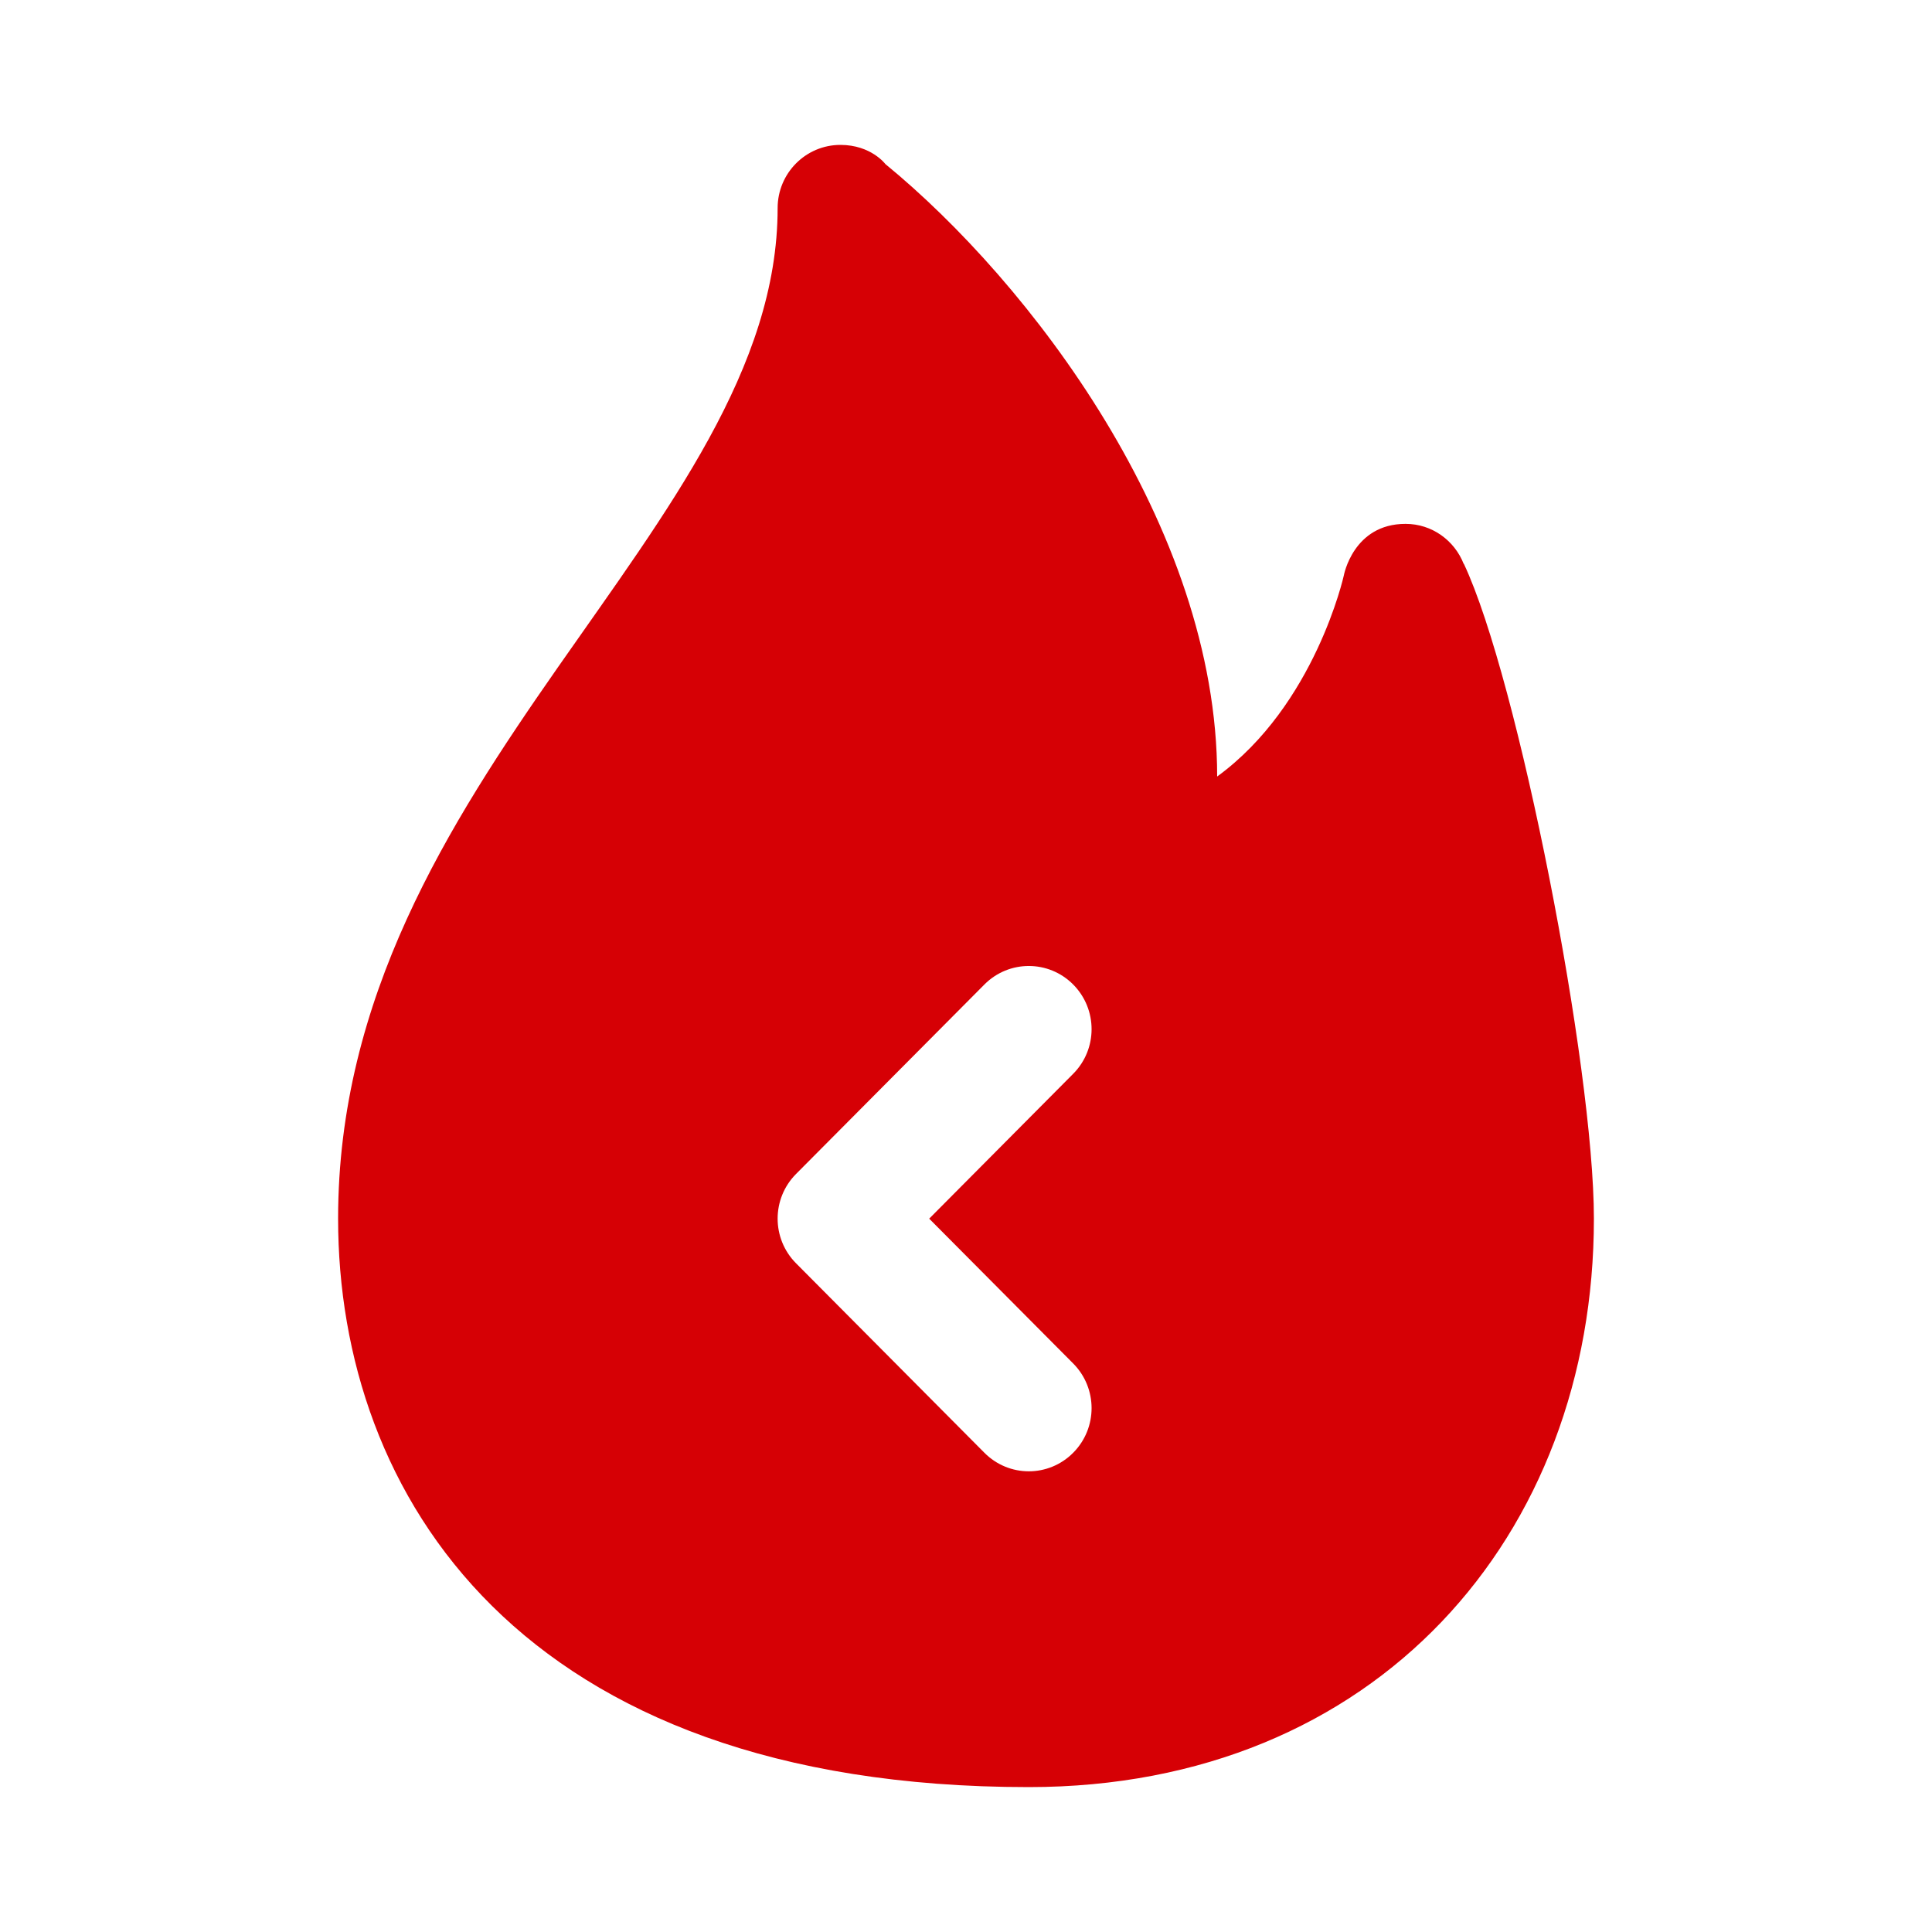 <?xml version="1.0" encoding="UTF-8"?> <svg xmlns="http://www.w3.org/2000/svg" width="40" height="40" viewBox="0 0 40 40" fill="none"> <path d="M30.308 11.674H30.304C30.113 11.19 29.649 10.846 29.1 10.846C28.015 10.846 27.822 11.916 27.822 11.916C27.822 11.916 27.228 14.599 25.2 16.077C25.2 10.896 21.304 5.832 18.332 3.398C18.332 3.398 18.036 3 17.4 3C16.682 3 16.1 3.586 16.1 4.308C16.1 10.921 7 16.077 7 25.231C7 30.922 10.734 37 21.3 37C28.494 37 33 31.795 33 25.231C33 22.084 31.432 14.059 30.308 11.674ZM22.219 28.229C22.727 28.741 22.727 29.567 22.219 30.078C21.966 30.333 21.633 30.462 21.3 30.462C20.967 30.462 20.634 30.333 20.381 30.078L16.481 26.155C15.973 25.644 15.973 24.817 16.481 24.306L20.381 20.383C20.889 19.872 21.711 19.872 22.219 20.383C22.727 20.895 22.727 21.721 22.219 22.232L19.238 25.231L22.219 28.229Z" fill="#D60005"></path> </svg> 